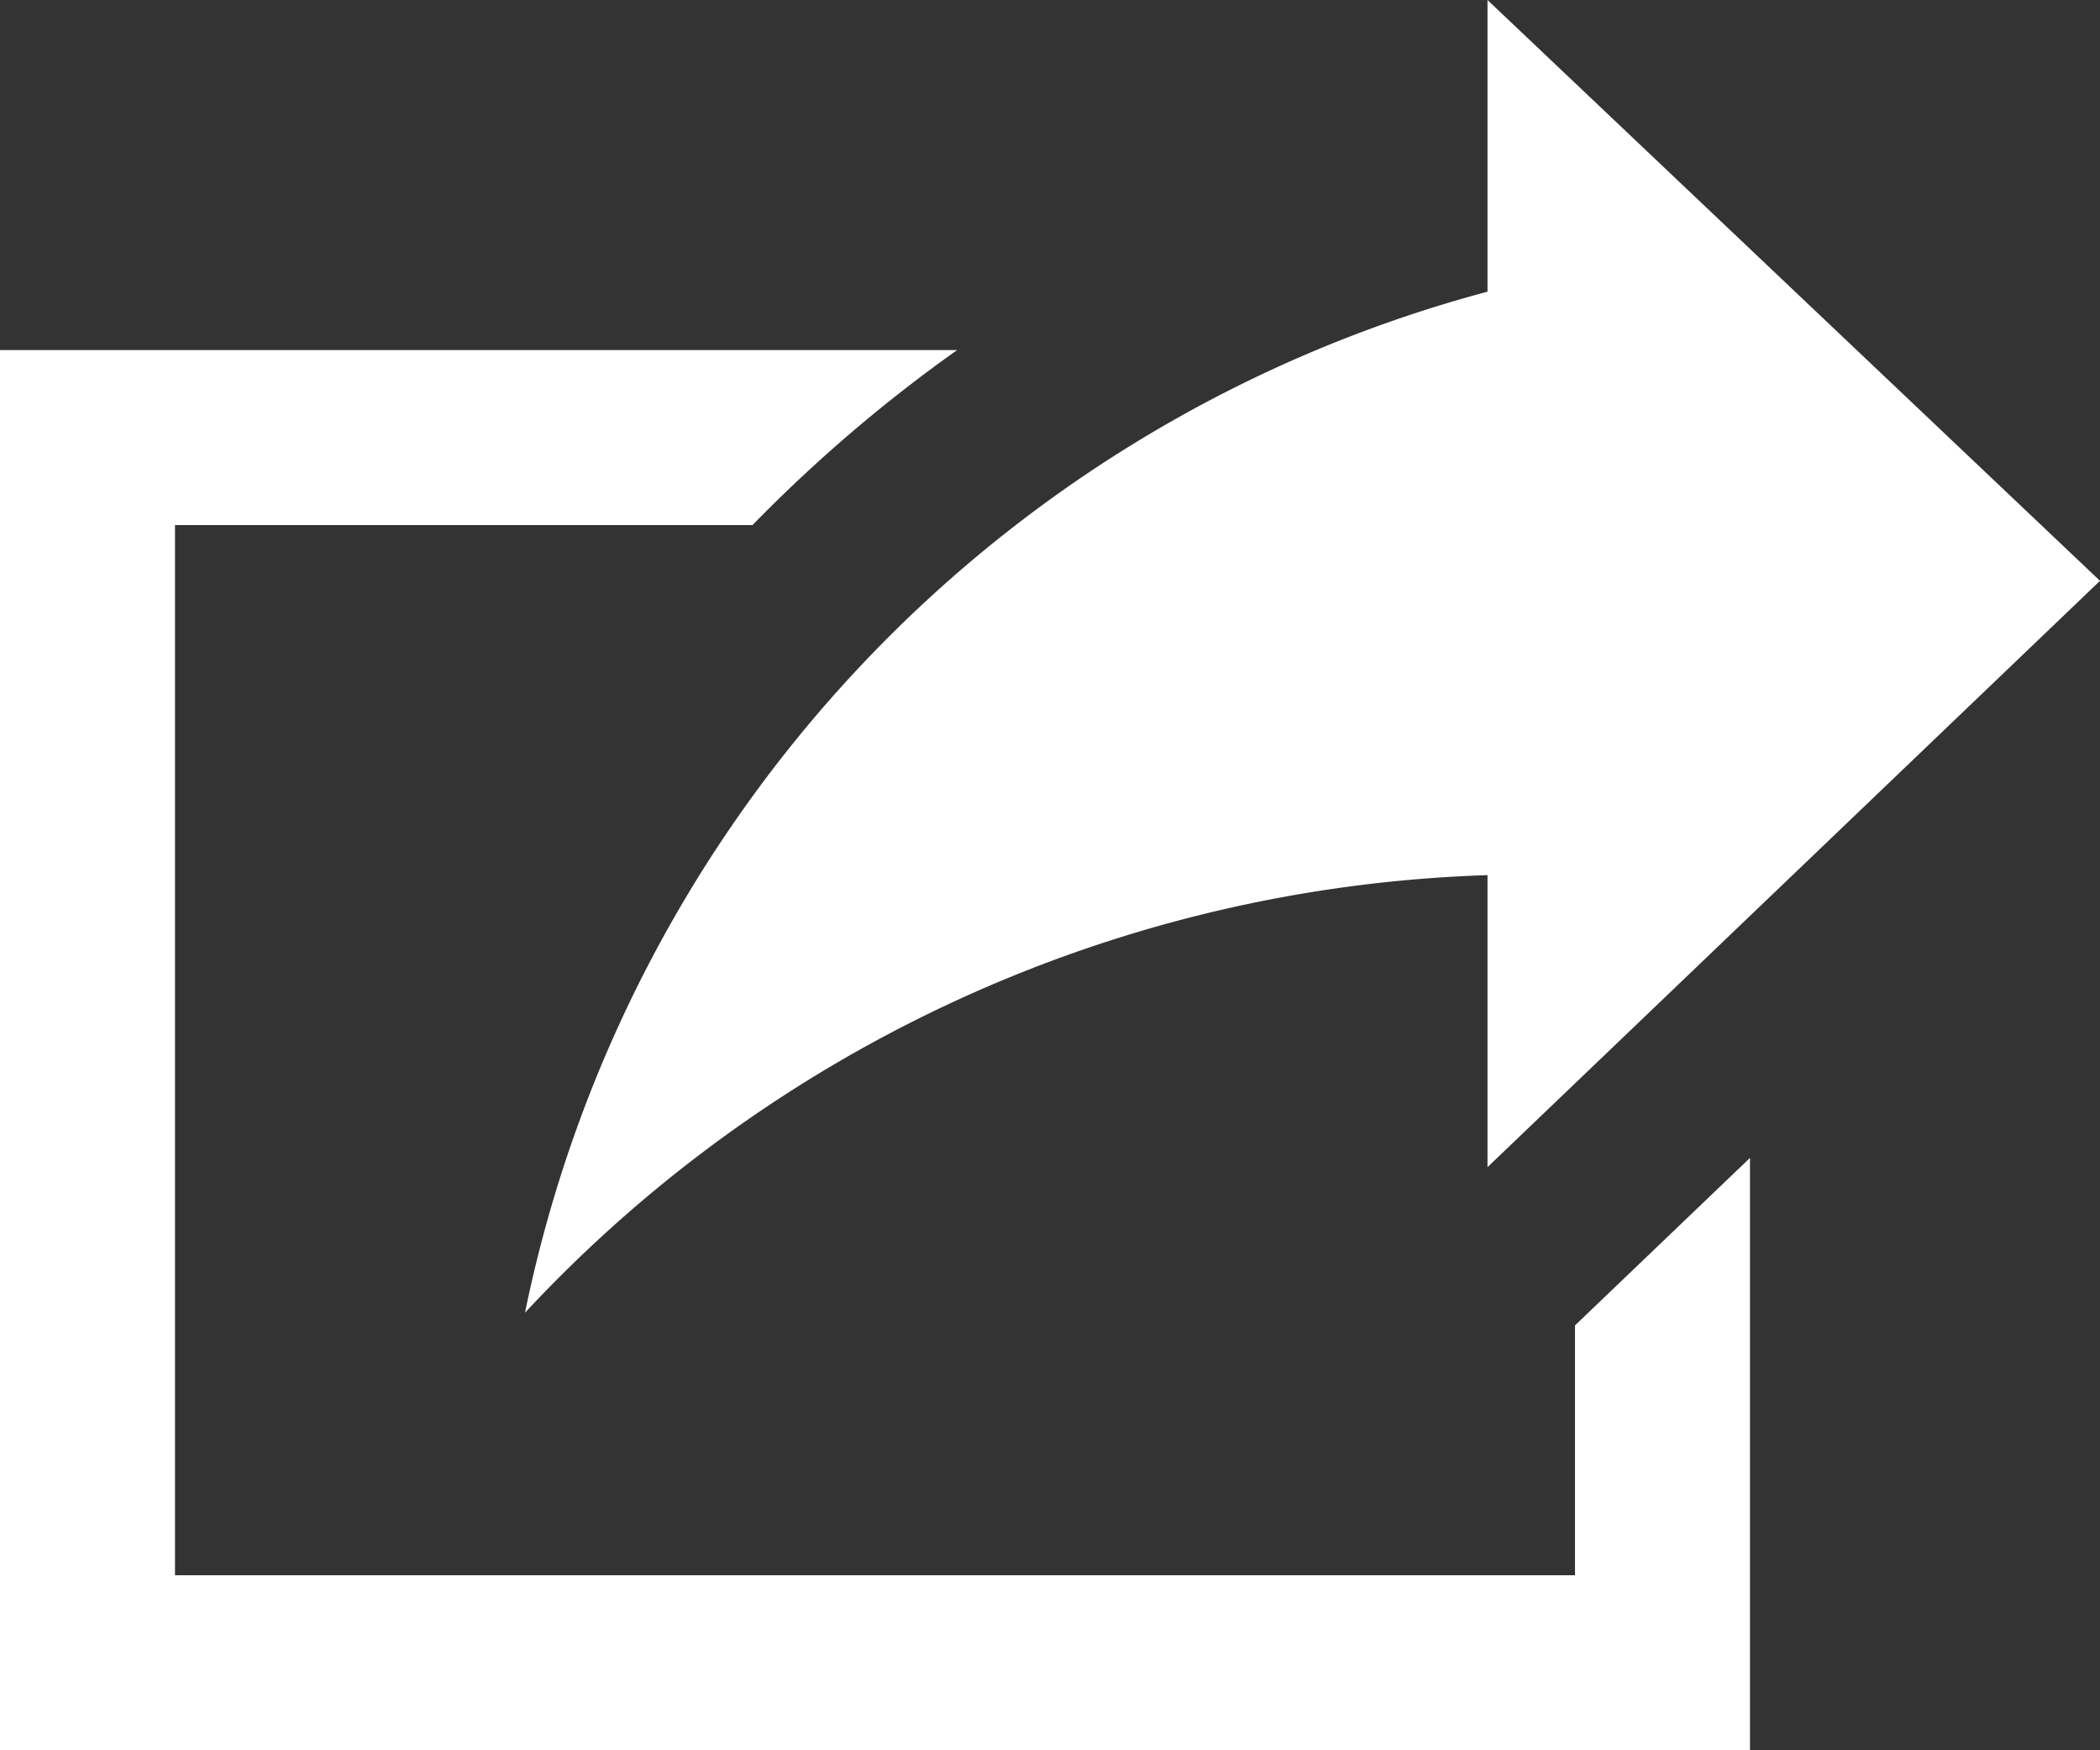 <svg xmlns="http://www.w3.org/2000/svg" width="24" height="20" viewBox="0 0 24 20"><rect x="0" y="0" width="24" height="20" fill="#333333" stroke="none"/><path d="M6,17A15.237,15.237,0,0,1,17,5.333V2l7,6.637-7,6.7V12A15.709,15.709,0,0,0,6,17Zm12,.145V20H2V8H8.6a17,17,0,0,1,2.339-2H0V22H20V15.231Z" transform="translate(0 -2)" fill="#fff"/></svg>